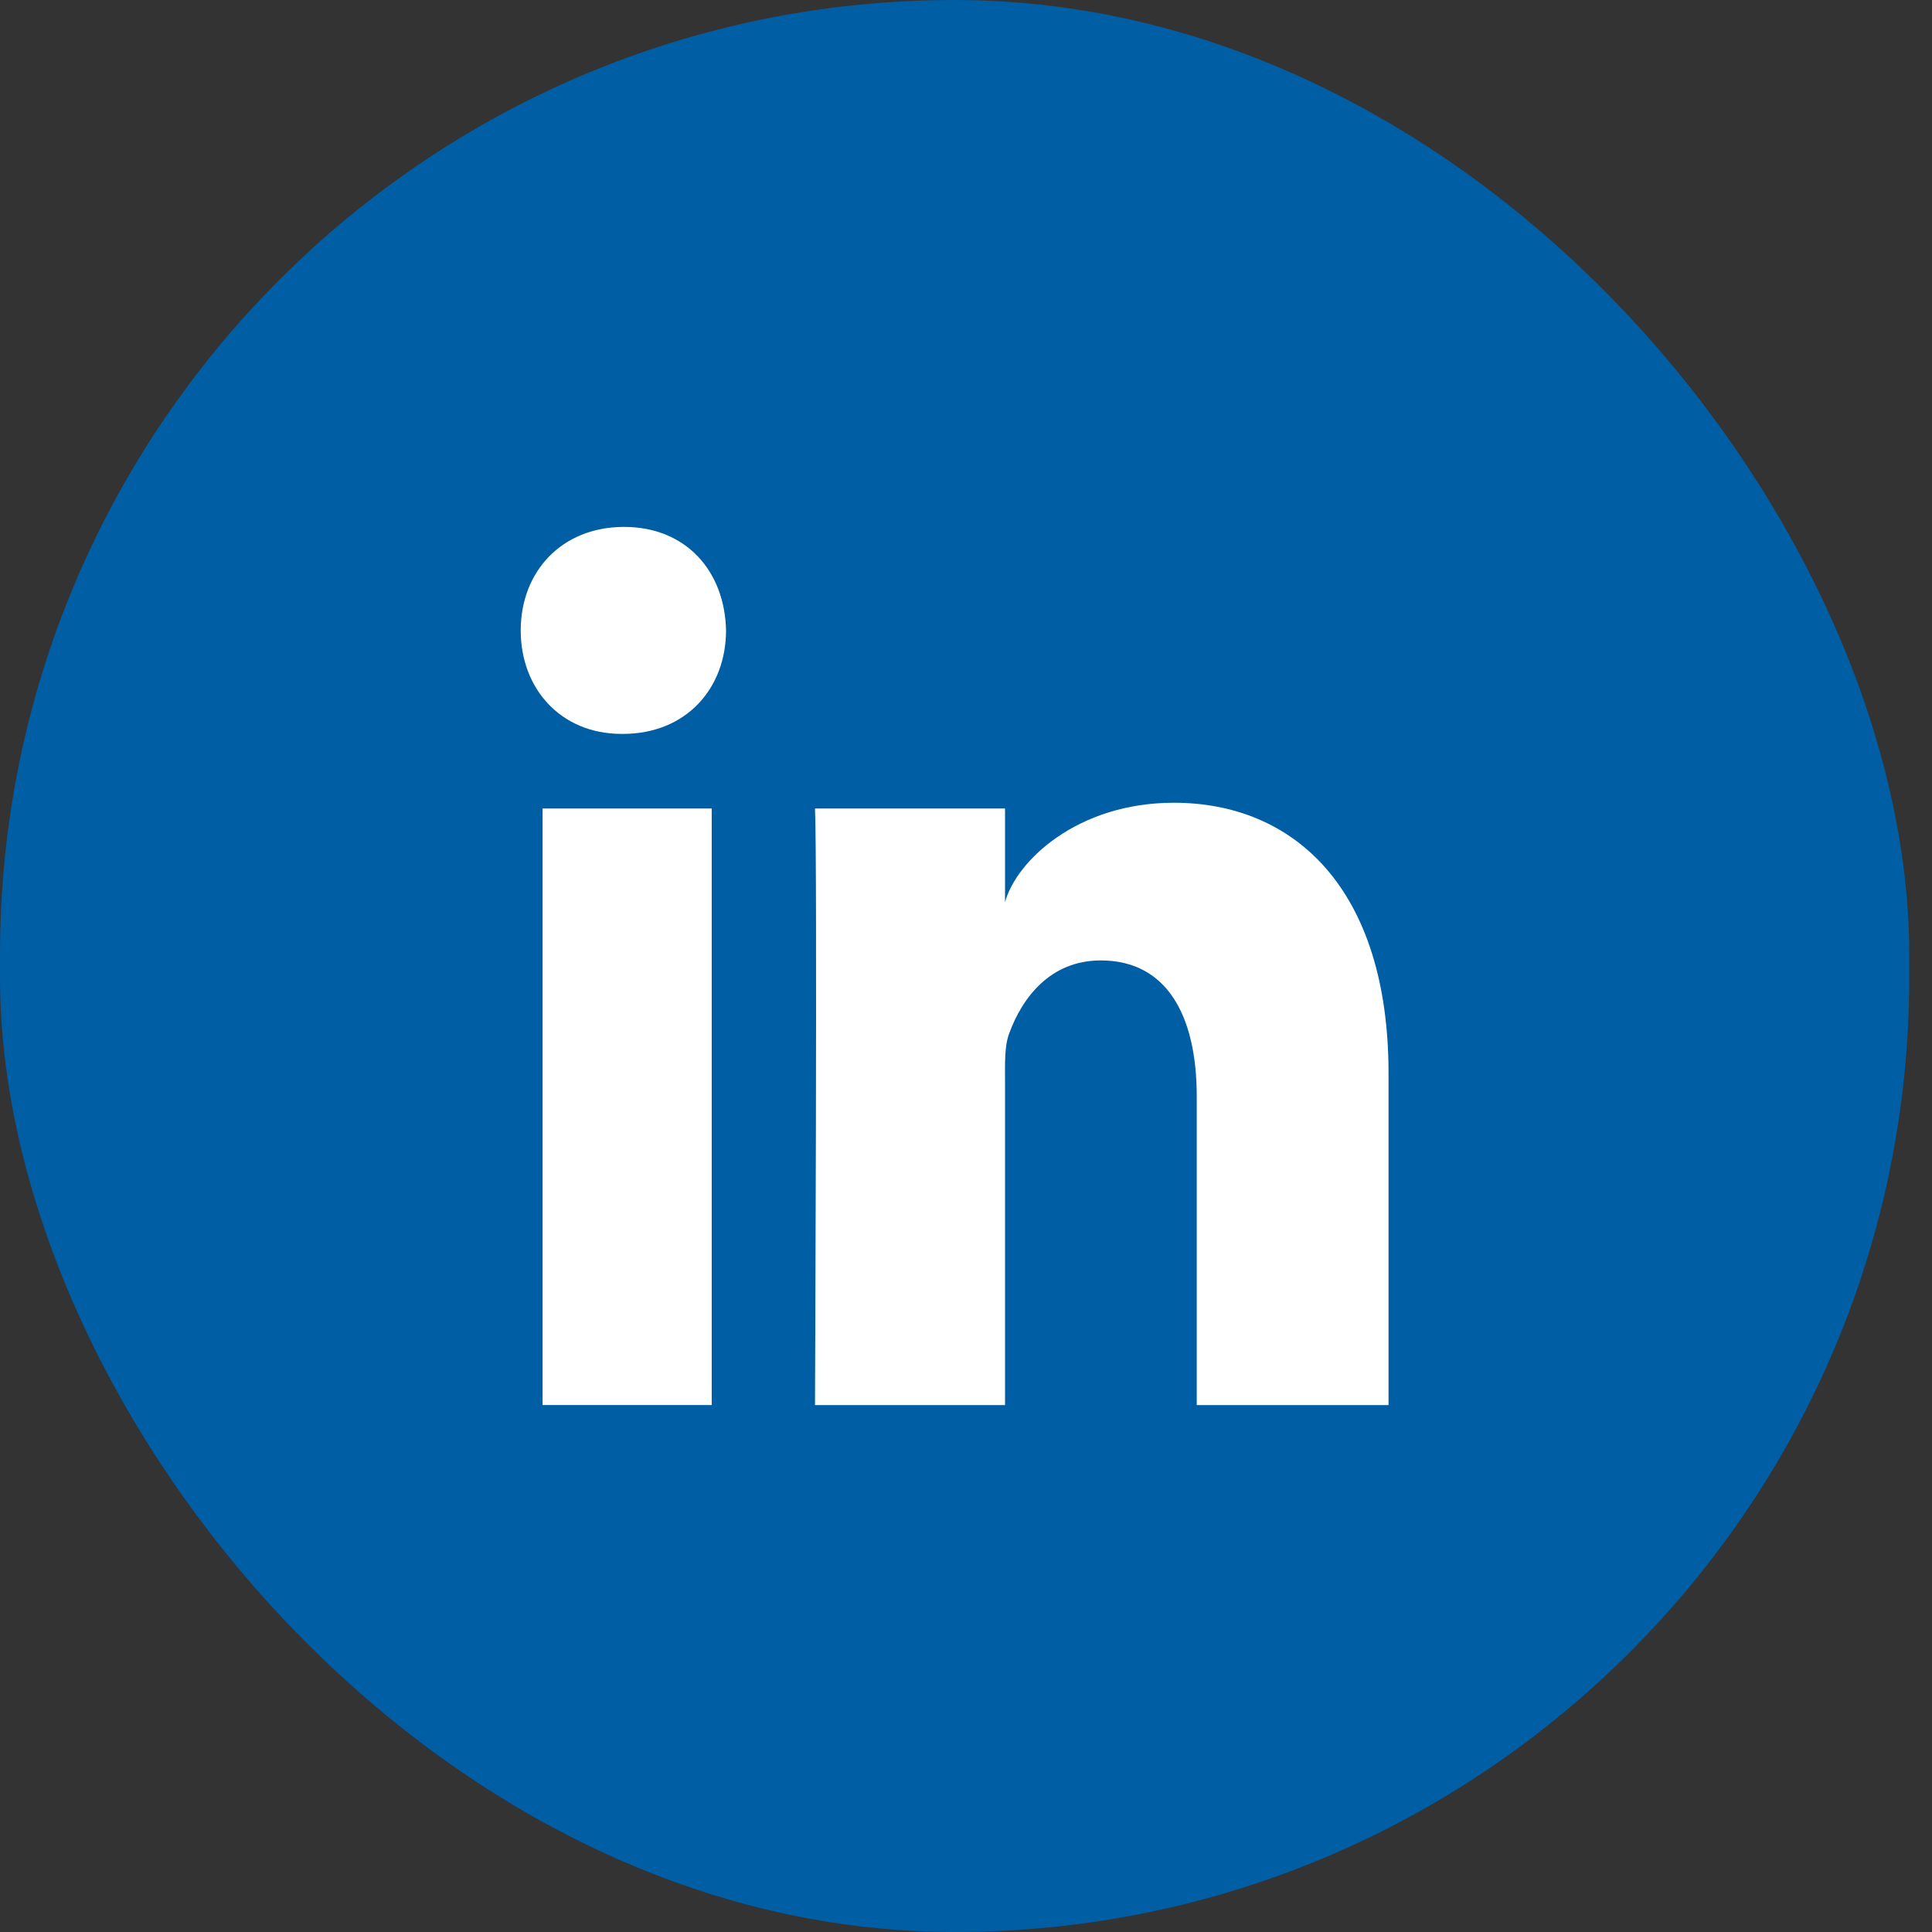<svg width="44" height="44" viewBox="0 0 44 44" fill="none" xmlns="http://www.w3.org/2000/svg">
<rect x="0" y="0" width="44" height="44" fill="#333333" stroke="none"/>
<rect width="43.482" height="44" rx="21.741" fill="#005EA5"/>
<path fill-rule="evenodd" clip-rule="evenodd" d="M12.357 18.413H16.209V31.999H12.357V18.413ZM14.185 16.714H14.157C12.763 16.714 11.859 15.675 11.859 14.36C11.859 13.018 12.79 12 14.212 12C15.633 12 16.507 13.015 16.535 14.356C16.535 15.671 15.633 16.714 14.185 16.714V16.714ZM31.623 32H27.255V24.968C27.255 23.128 26.572 21.873 25.069 21.873C23.92 21.873 23.281 22.72 22.983 23.538C22.872 23.83 22.889 24.238 22.889 24.648V32H18.561C18.561 32 18.617 19.545 18.561 18.413H22.889V20.545C23.145 19.613 24.527 18.282 26.734 18.282C29.472 18.282 31.623 20.238 31.623 24.445V32V32Z" fill="white"/>
</svg>
